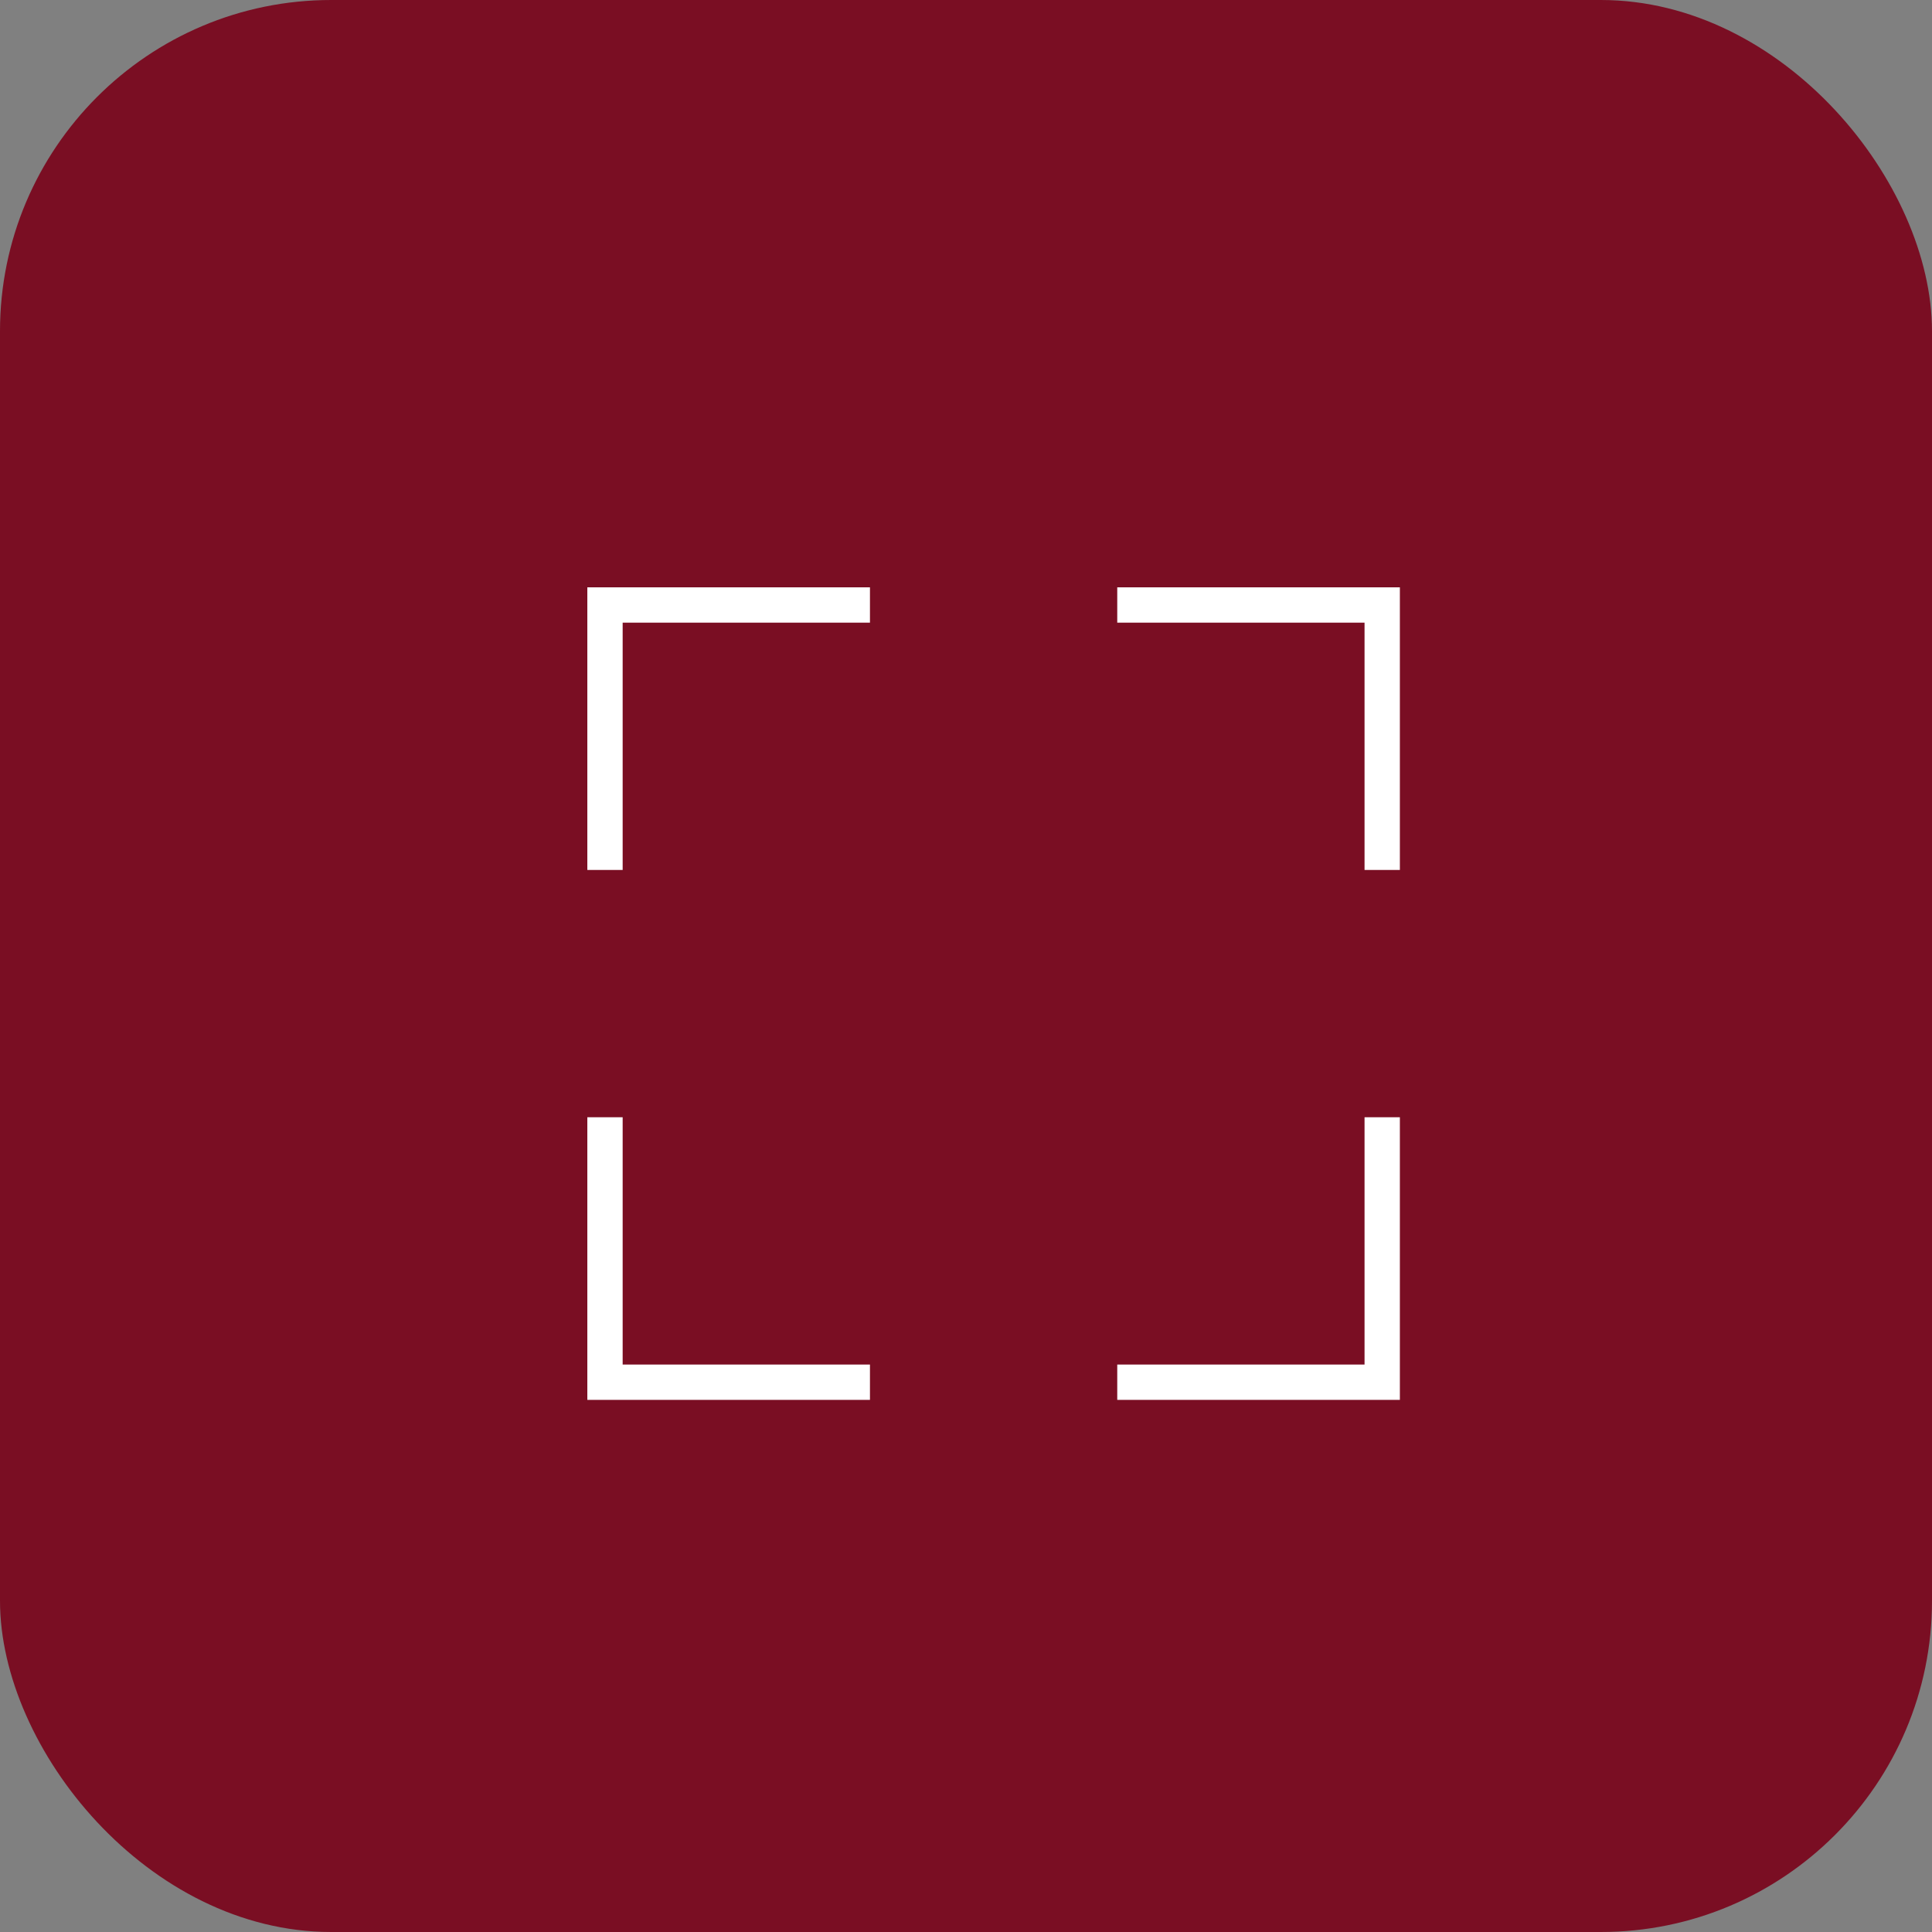 <?xml version="1.0" encoding="UTF-8"?> <svg xmlns="http://www.w3.org/2000/svg" width="35" height="35" viewBox="0 0 35 35" fill="none"><rect x="0" y="0" width="35" height="35" fill="#808080" stroke="none"/><g clip-path="url(#clip0_221_6)"><rect width="35" height="35" rx="6" fill="#7A0E23"></rect><g clip-path="url(#clip1_221_6)"><path d="M25.36 15.76H24.72V11.28H20.24V10.64H25.36V15.76ZM25.36 25.36H20.24V24.72H24.72V20.24H25.36V25.36ZM11.28 15.76H10.64V10.64H15.76V11.28H11.28V15.76ZM15.76 25.36H10.64V20.24H11.28V24.72H15.76V25.36Z" fill="white"></path></g></g><defs><clipPath id="clip0_221_6"><rect width="35" height="35" fill="white"></rect></clipPath><clipPath id="clip1_221_6"><rect width="16" height="16" fill="white" transform="translate(10 10)"></rect></clipPath></defs></svg> 